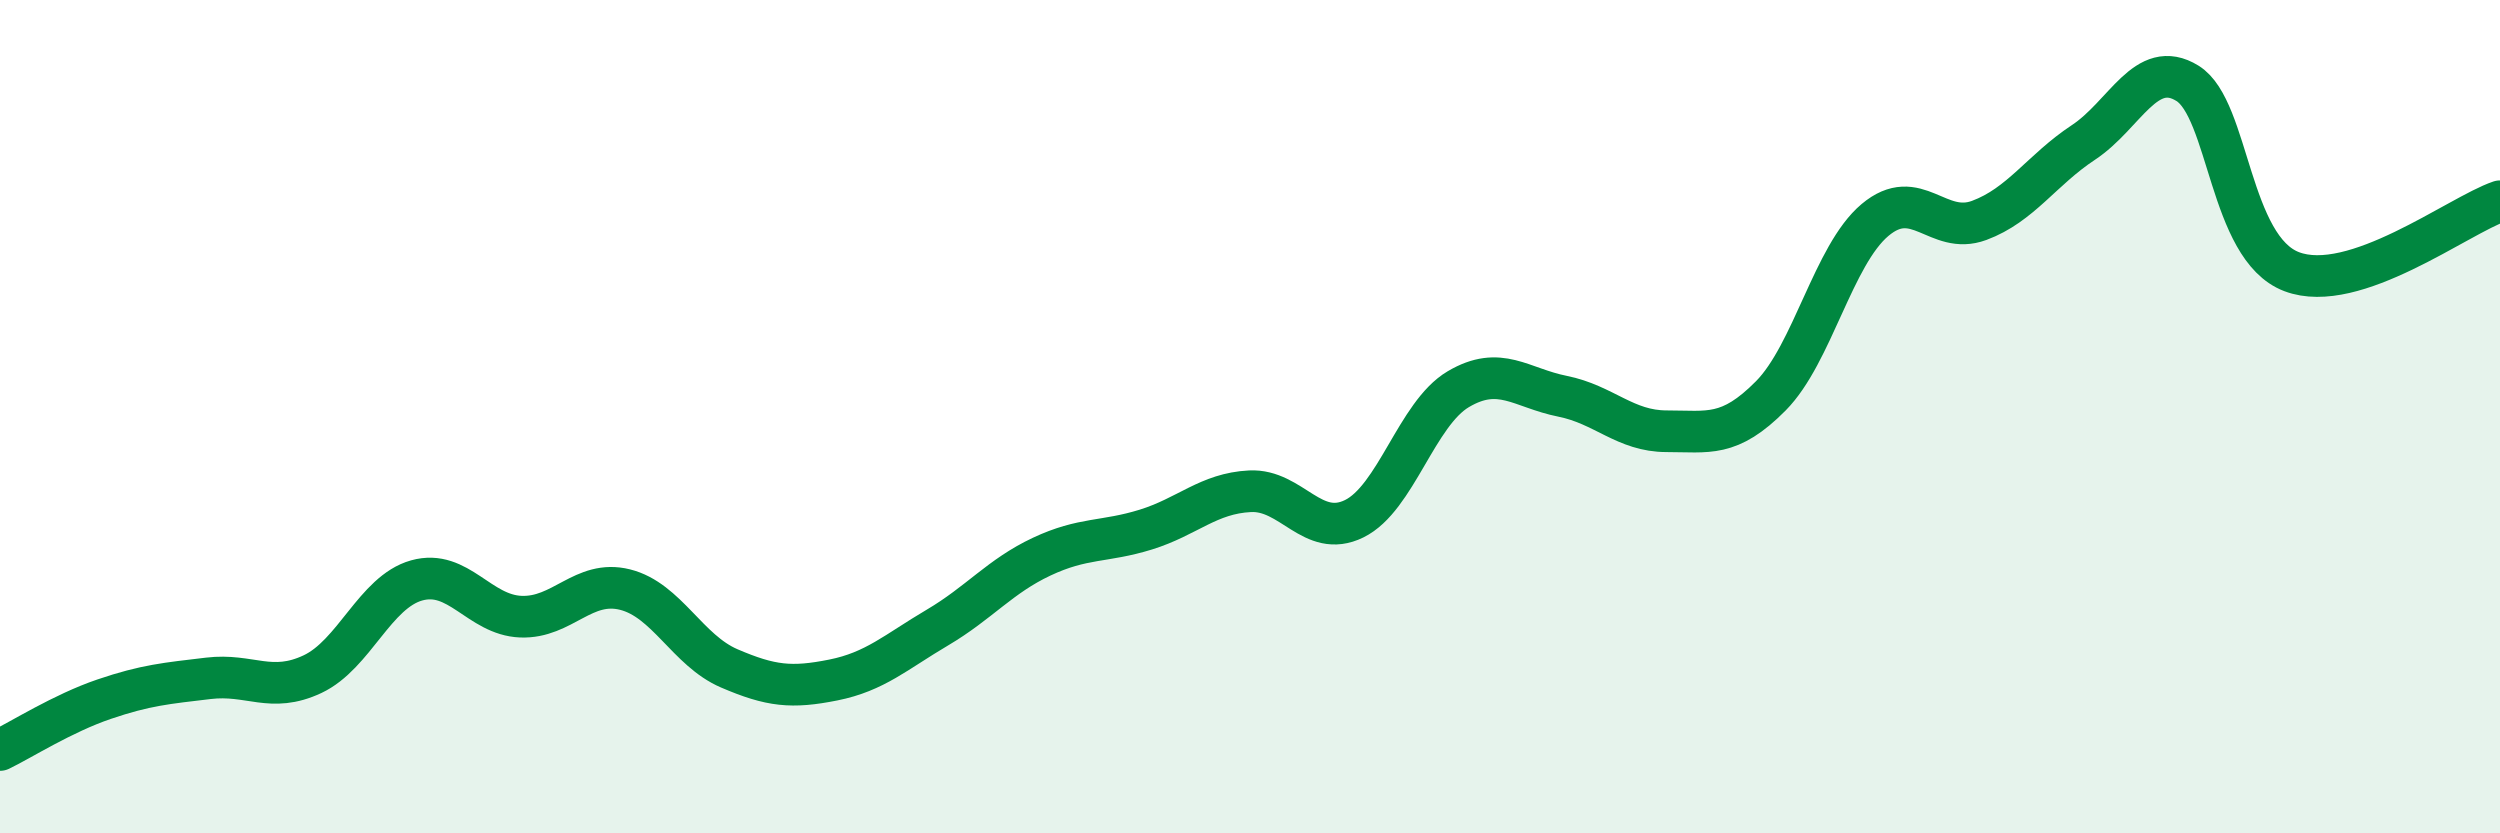 
    <svg width="60" height="20" viewBox="0 0 60 20" xmlns="http://www.w3.org/2000/svg">
      <path
        d="M 0,18 C 0.5,17.76 1.5,17.12 2.5,16.78 C 3.5,16.44 4,16.4 5,16.28 C 6,16.16 6.5,16.65 7.5,16.18 C 8.5,15.71 9,14.21 10,13.93 C 11,13.65 11.5,14.76 12.5,14.8 C 13.5,14.84 14,13.9 15,14.15 C 16,14.4 16.5,15.61 17.5,16.04 C 18.5,16.47 19,16.52 20,16.32 C 21,16.12 21.5,15.65 22.5,15.06 C 23.5,14.47 24,13.83 25,13.36 C 26,12.89 26.5,13.02 27.5,12.71 C 28.5,12.4 29,11.84 30,11.79 C 31,11.74 31.5,12.94 32.5,12.45 C 33.5,11.96 34,9.93 35,9.34 C 36,8.75 36.5,9.31 37.5,9.51 C 38.5,9.71 39,10.35 40,10.35 C 41,10.35 41.5,10.51 42.5,9.5 C 43.5,8.49 44,6.12 45,5.28 C 46,4.44 46.5,5.66 47.5,5.29 C 48.5,4.92 49,4.08 50,3.42 C 51,2.76 51.5,1.38 52.5,2 C 53.5,2.62 53.5,5.95 55,6.52 C 56.5,7.09 59,5.17 60,4.83L60 20L0 20Z"
        fill="#008740"
        opacity="0.1"
        stroke-linecap="round"
        stroke-linejoin="round"
      />
      <path
        d="M 0,18 C 0.5,17.76 1.5,17.12 2.5,16.78 C 3.5,16.44 4,16.4 5,16.28 C 6,16.16 6.5,16.65 7.5,16.18 C 8.5,15.71 9,14.21 10,13.93 C 11,13.65 11.5,14.76 12.5,14.8 C 13.5,14.84 14,13.9 15,14.15 C 16,14.4 16.5,15.61 17.5,16.04 C 18.5,16.47 19,16.52 20,16.32 C 21,16.12 21.5,15.65 22.5,15.06 C 23.5,14.47 24,13.83 25,13.36 C 26,12.89 26.5,13.02 27.5,12.71 C 28.5,12.4 29,11.84 30,11.79 C 31,11.74 31.5,12.94 32.5,12.45 C 33.5,11.96 34,9.93 35,9.34 C 36,8.75 36.5,9.31 37.5,9.51 C 38.5,9.71 39,10.35 40,10.35 C 41,10.35 41.5,10.51 42.5,9.5 C 43.5,8.49 44,6.12 45,5.28 C 46,4.44 46.5,5.66 47.5,5.29 C 48.5,4.92 49,4.08 50,3.42 C 51,2.76 51.5,1.38 52.5,2 C 53.5,2.62 53.5,5.95 55,6.52 C 56.5,7.09 59,5.17 60,4.83"
        stroke="#008740"
        stroke-width="1"
        fill="none"
        stroke-linecap="round"
        stroke-linejoin="round"
      />
    </svg>
  